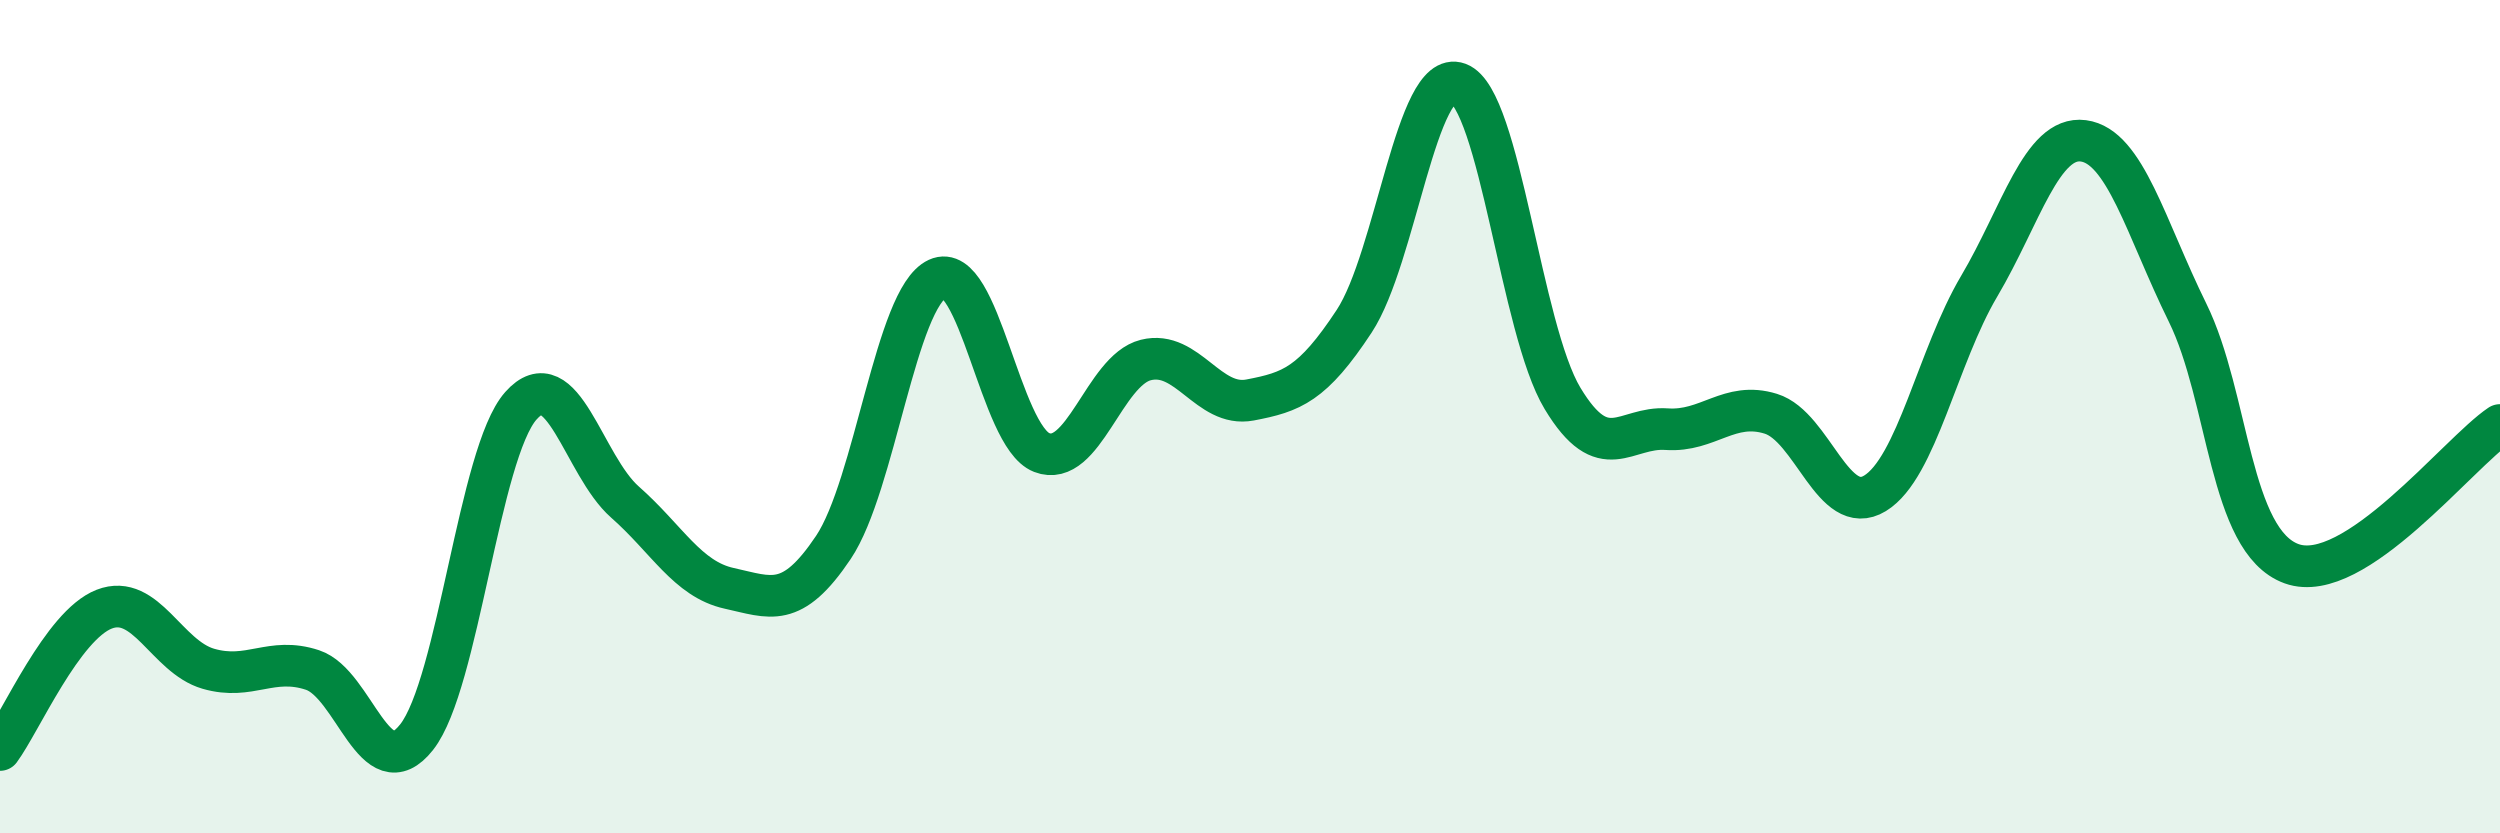 
    <svg width="60" height="20" viewBox="0 0 60 20" xmlns="http://www.w3.org/2000/svg">
      <path
        d="M 0,18 C 0.5,17.32 1.5,15.01 2.5,14.62 C 3.5,14.23 4,15.76 5,16.05 C 6,16.34 6.5,15.75 7.5,16.08 C 8.5,16.41 9,18.96 10,17.69 C 11,16.42 11.5,10.87 12.5,9.74 C 13.5,8.61 14,11.17 15,12.05 C 16,12.93 16.5,13.9 17.5,14.12 C 18.5,14.34 19,14.63 20,13.14 C 21,11.65 21.5,7.15 22.5,6.69 C 23.5,6.23 24,10.47 25,10.86 C 26,11.25 26.5,8.89 27.5,8.64 C 28.5,8.39 29,9.79 30,9.6 C 31,9.41 31.5,9.23 32.5,7.71 C 33.5,6.19 34,1.63 35,2 C 36,2.37 36.5,7.9 37.5,9.56 C 38.5,11.22 39,10.23 40,10.3 C 41,10.37 41.5,9.62 42.5,9.93 C 43.5,10.24 44,12.45 45,11.84 C 46,11.23 46.5,8.56 47.5,6.87 C 48.5,5.18 49,3.25 50,3.38 C 51,3.51 51.5,5.47 52.5,7.5 C 53.5,9.53 53.5,12.99 55,13.53 C 56.5,14.07 59,10.87 60,10.2L60 20L0 20Z"
        fill="#008740"
        opacity="0.1"
        stroke-linecap="round"
        stroke-linejoin="round"
      />
      <path
        d="M 0,18 C 0.5,17.32 1.5,15.01 2.5,14.62 C 3.5,14.23 4,15.76 5,16.05 C 6,16.34 6.5,15.75 7.5,16.08 C 8.5,16.41 9,18.96 10,17.69 C 11,16.42 11.5,10.87 12.5,9.74 C 13.5,8.61 14,11.17 15,12.05 C 16,12.93 16.5,13.9 17.5,14.12 C 18.5,14.34 19,14.63 20,13.14 C 21,11.65 21.5,7.15 22.5,6.69 C 23.5,6.23 24,10.47 25,10.86 C 26,11.25 26.5,8.89 27.5,8.64 C 28.5,8.39 29,9.79 30,9.6 C 31,9.41 31.5,9.23 32.5,7.71 C 33.5,6.19 34,1.63 35,2 C 36,2.37 36.5,7.9 37.5,9.56 C 38.5,11.22 39,10.23 40,10.3 C 41,10.37 41.5,9.62 42.5,9.93 C 43.5,10.24 44,12.45 45,11.84 C 46,11.23 46.5,8.56 47.5,6.87 C 48.5,5.18 49,3.25 50,3.38 C 51,3.51 51.5,5.47 52.5,7.5 C 53.5,9.53 53.5,12.99 55,13.53 C 56.5,14.07 59,10.87 60,10.2"
        stroke="#008740"
        stroke-width="1"
        fill="none"
        stroke-linecap="round"
        stroke-linejoin="round"
      />
    </svg>
  